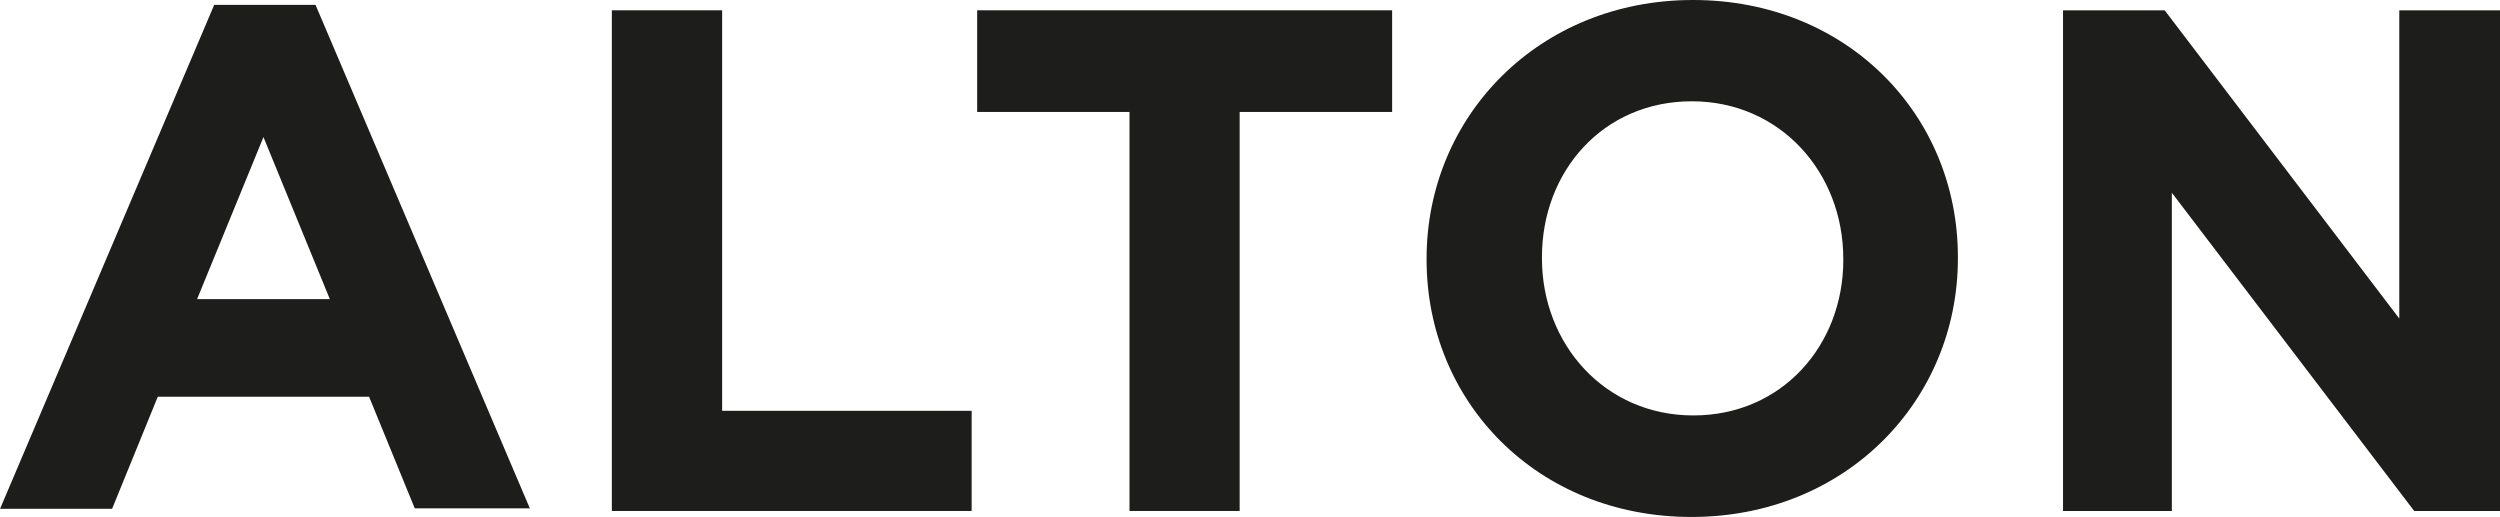 <?xml version="1.0" encoding="UTF-8" standalone="no"?>
<svg
   width="44.447mm"
   height="9.192mm"
   viewBox="0 0 44.447 9.192"
   version="1.1"
   id="svg864"
   xmlns="http://www.w3.org/2000/svg"
   xmlns:svg="http://www.w3.org/2000/svg">
  <defs
     id="defs861" />
  <g
     id="layer1"
     transform="translate(-49.631,-43.743)">
    <path
       class="cls-2"
       d="m 53.439,43.83 h 1.802 l 3.81,8.951 H 57.005 l -0.812,-1.984 h -3.757 l -0.812,1.992 h -1.992 z m 2.056,5.231 -1.18,-2.881 -1.18,2.881 z"
       id="path94"
       style="fill:#1d1d1b;stroke-width:0.265" />
    <polygon
       class="cls-2"
       points="235.92,111.5 211.78,111.5 211.78,77.91 219.18,77.91 219.18,104.78 235.92,104.78 "
       id="polygon96"
       transform="matrix(0.265,0,0,0.265,4.387,23.28)"
       style="fill:#1d1d1b" />
    <polygon
       class="cls-2"
       points="262.13,77.91 262.13,84.73 251.9,84.73 251.9,111.5 244.51,111.5 244.51,84.73 234.29,84.73 234.29,77.91 "
       id="polygon98"
       transform="matrix(0.265,0,0,0.265,4.917,23.28)"
       style="fill:#1d1d1b" />
    <path
       class="cls-2"
       d="m 74.994,48.363 v -0.024 c 0,-2.527 1.995,-4.596 4.736,-4.596 2.741,0 4.71,2.043 4.71,4.569 v 0.026 c 0,2.527 -1.992,4.596 -4.736,4.596 -2.744,0 -4.71,-2.045 -4.71,-4.572 m 7.408,0 v -0.024 c 0,-1.524 -1.117,-2.794 -2.693,-2.794 -1.577,0 -2.664,1.244 -2.664,2.768 v 0.026 c 0,1.524 1.117,2.791 2.691,2.791 1.574,0 2.667,-1.244 2.667,-2.768"
       id="path100"
       style="fill:#1d1d1b;stroke-width:0.265" />
    <polyline
       class="cls-2"
       points="336.99 111.5 330.7 111.5 314.44 90.15 314.44 111.5 307.14 111.5 307.14 77.91 313.96 77.91 329.7 98.59 329.7 77.91 336.99 77.91"
       id="polyline102"
       transform="matrix(0.265,0,0,0.265,4.917,23.28)"
       style="fill:#1d1d1b" />
  </g>
</svg>
